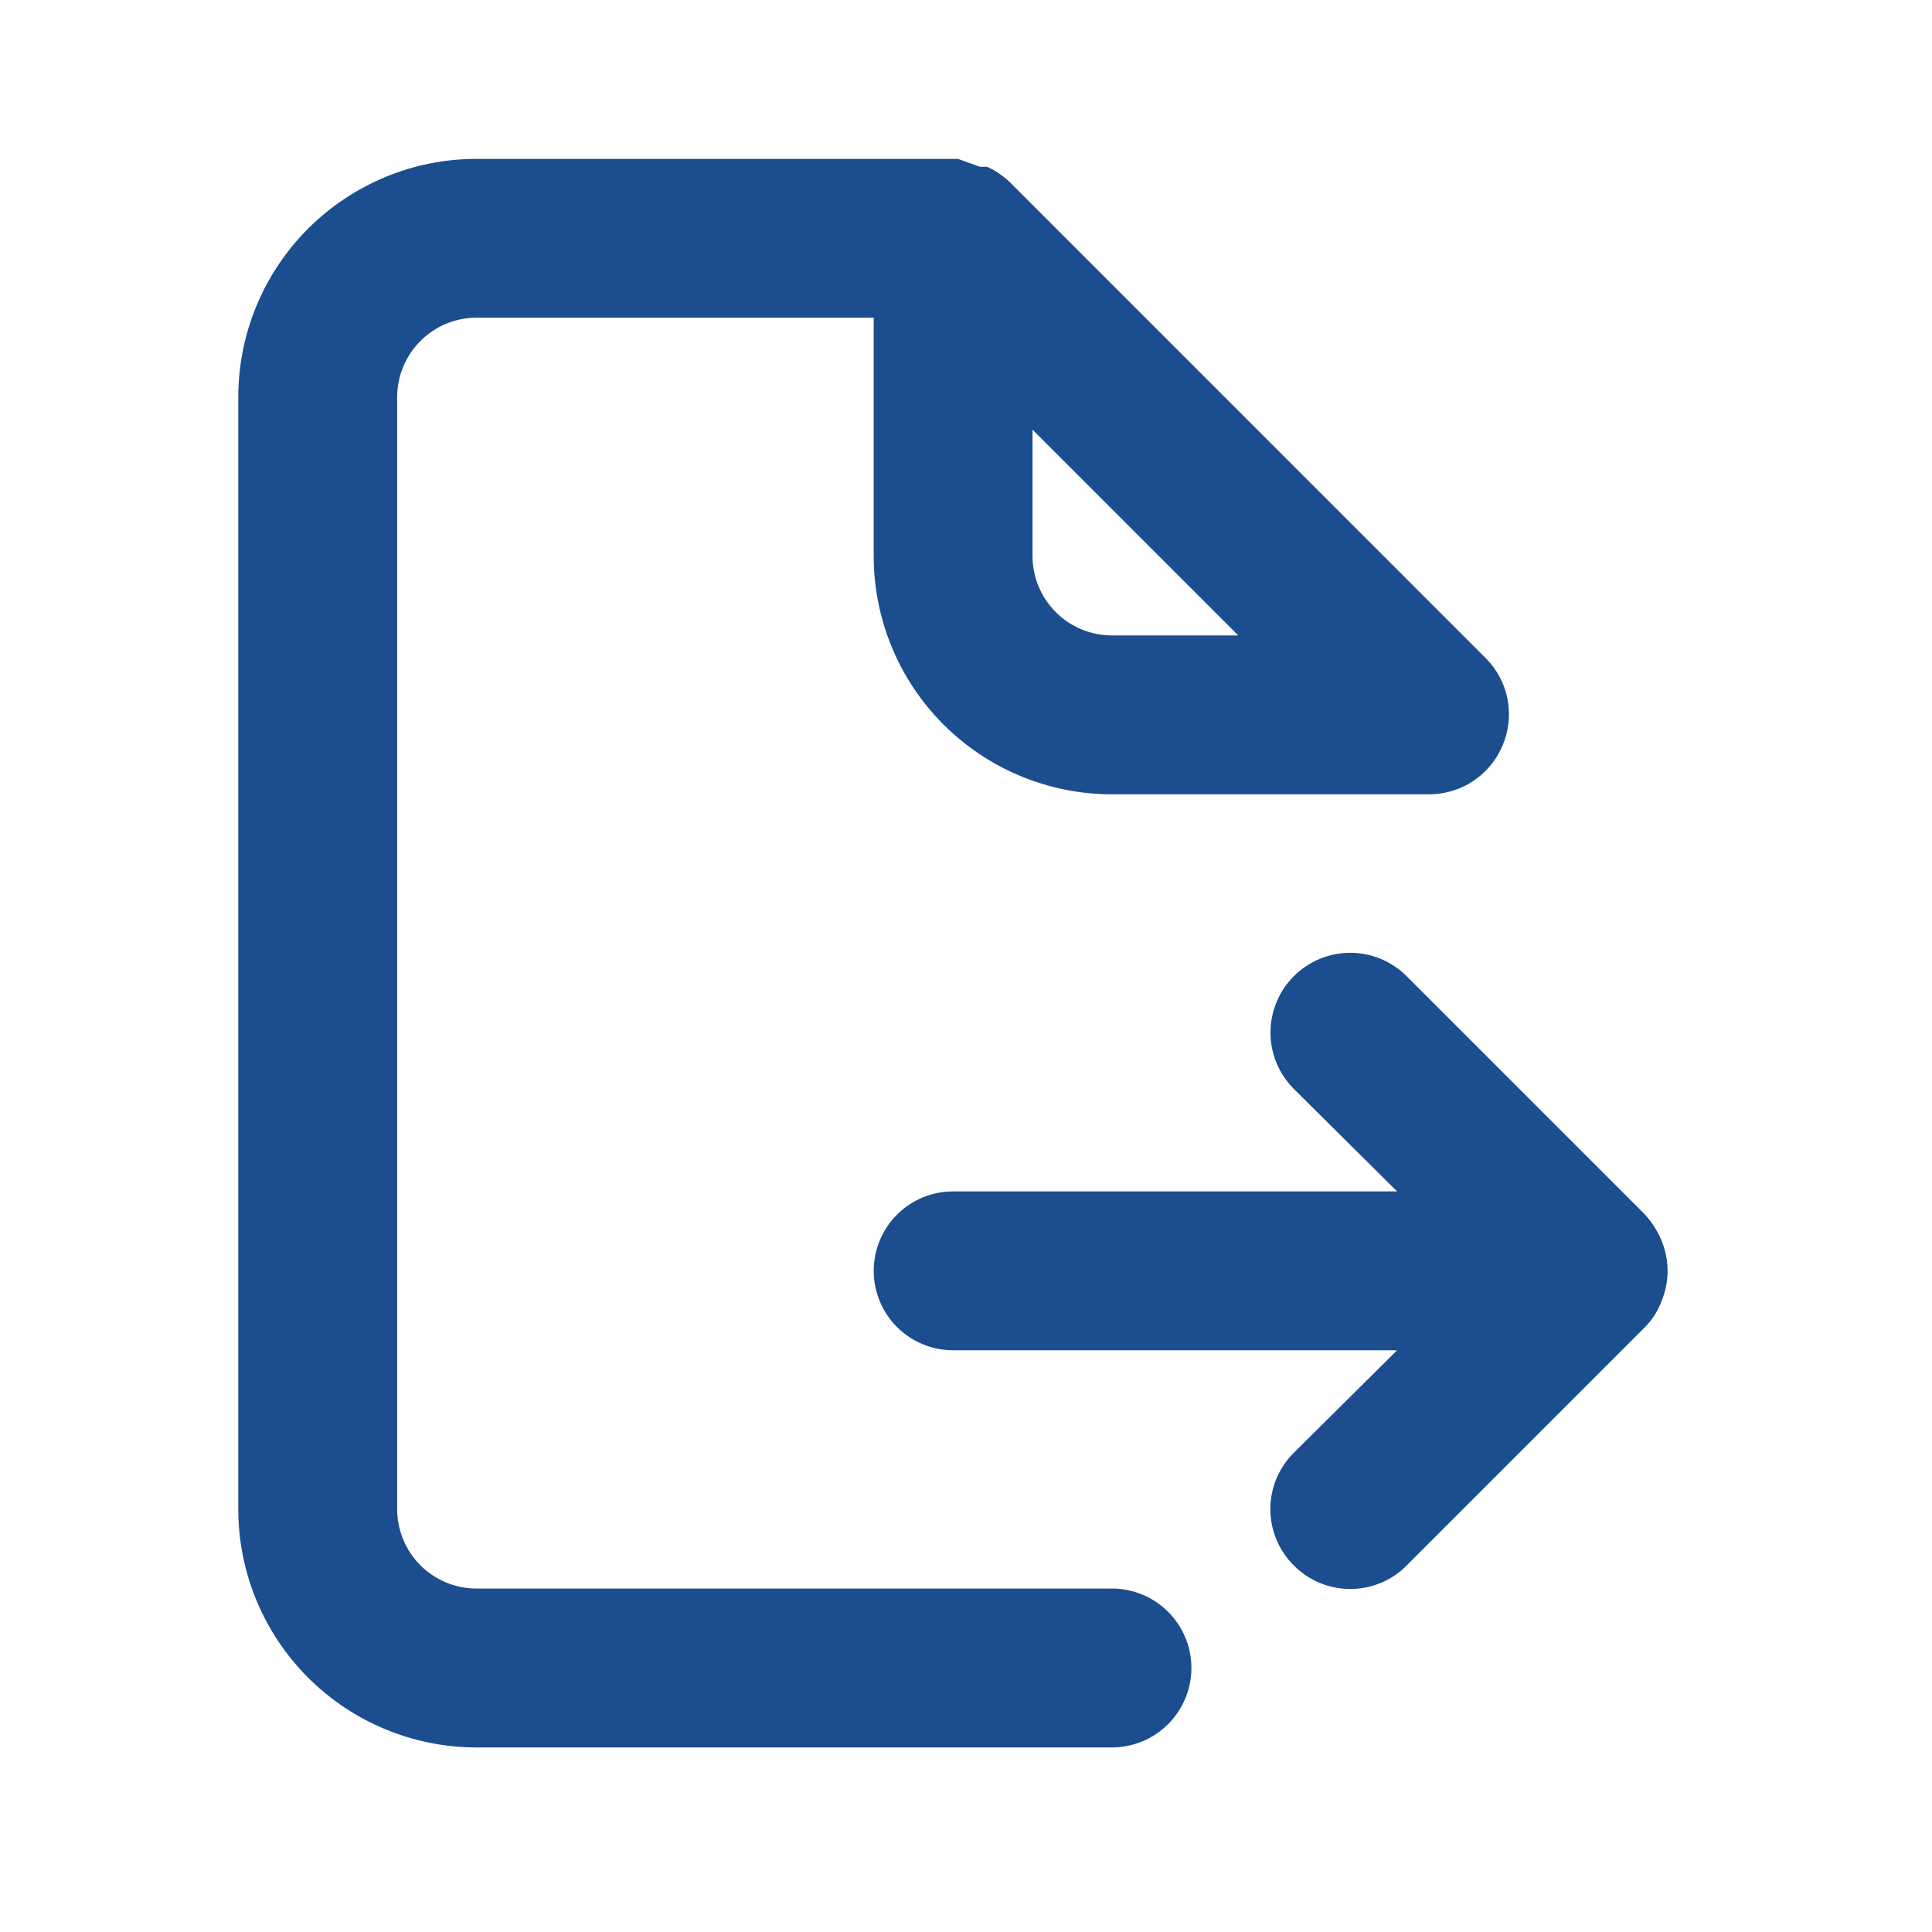<svg width="30" height="30" viewBox="0 0 30 30" fill="none" xmlns="http://www.w3.org/2000/svg">
<path d="M25.801 19.265C25.739 19.115 25.651 18.978 25.542 18.858L21.842 15.158C21.61 14.926 21.295 14.795 20.967 14.795C20.638 14.795 20.323 14.926 20.091 15.158C19.859 15.39 19.728 15.705 19.728 16.034C19.728 16.362 19.859 16.677 20.091 16.909L21.694 18.5H14.8C14.473 18.5 14.159 18.63 13.928 18.861C13.697 19.093 13.567 19.406 13.567 19.733C13.567 20.061 13.697 20.374 13.928 20.606C14.159 20.837 14.473 20.967 14.8 20.967H21.694L20.091 22.558C19.975 22.672 19.884 22.809 19.821 22.959C19.758 23.109 19.726 23.271 19.726 23.433C19.726 23.596 19.758 23.758 19.821 23.908C19.884 24.058 19.975 24.195 20.091 24.309C20.206 24.425 20.342 24.517 20.492 24.579C20.643 24.642 20.804 24.674 20.967 24.674C21.129 24.674 21.291 24.642 21.441 24.579C21.591 24.517 21.728 24.425 21.842 24.309L25.542 20.609C25.657 20.493 25.745 20.355 25.801 20.202C25.925 19.902 25.925 19.565 25.801 19.265ZM17.267 24.667H7.4C7.073 24.667 6.759 24.537 6.528 24.306C6.297 24.074 6.167 23.761 6.167 23.433V6.167C6.167 5.84 6.297 5.526 6.528 5.295C6.759 5.063 7.073 4.933 7.4 4.933H13.567V8.633C13.567 9.615 13.956 10.556 14.65 11.25C15.344 11.944 16.285 12.334 17.267 12.334H22.2C22.443 12.332 22.681 12.259 22.883 12.123C23.085 11.987 23.242 11.794 23.335 11.569C23.429 11.344 23.455 11.097 23.409 10.857C23.363 10.618 23.247 10.398 23.076 10.225L15.676 2.824C15.574 2.729 15.457 2.649 15.33 2.59H15.219L14.874 2.467H7.4C6.419 2.467 5.478 2.857 4.784 3.55C4.09 4.244 3.7 5.186 3.7 6.167V23.433C3.7 24.415 4.09 25.356 4.784 26.05C5.478 26.744 6.419 27.134 7.4 27.134H17.267C17.594 27.134 17.907 27.003 18.139 26.772C18.37 26.541 18.5 26.227 18.5 25.9C18.5 25.573 18.37 25.259 18.139 25.028C17.907 24.797 17.594 24.667 17.267 24.667ZM16.033 6.672L19.228 9.867H17.267C16.939 9.867 16.626 9.737 16.395 9.506C16.163 9.274 16.033 8.961 16.033 8.633V6.672Z" fill="#1C4D8E"/>
</svg>
